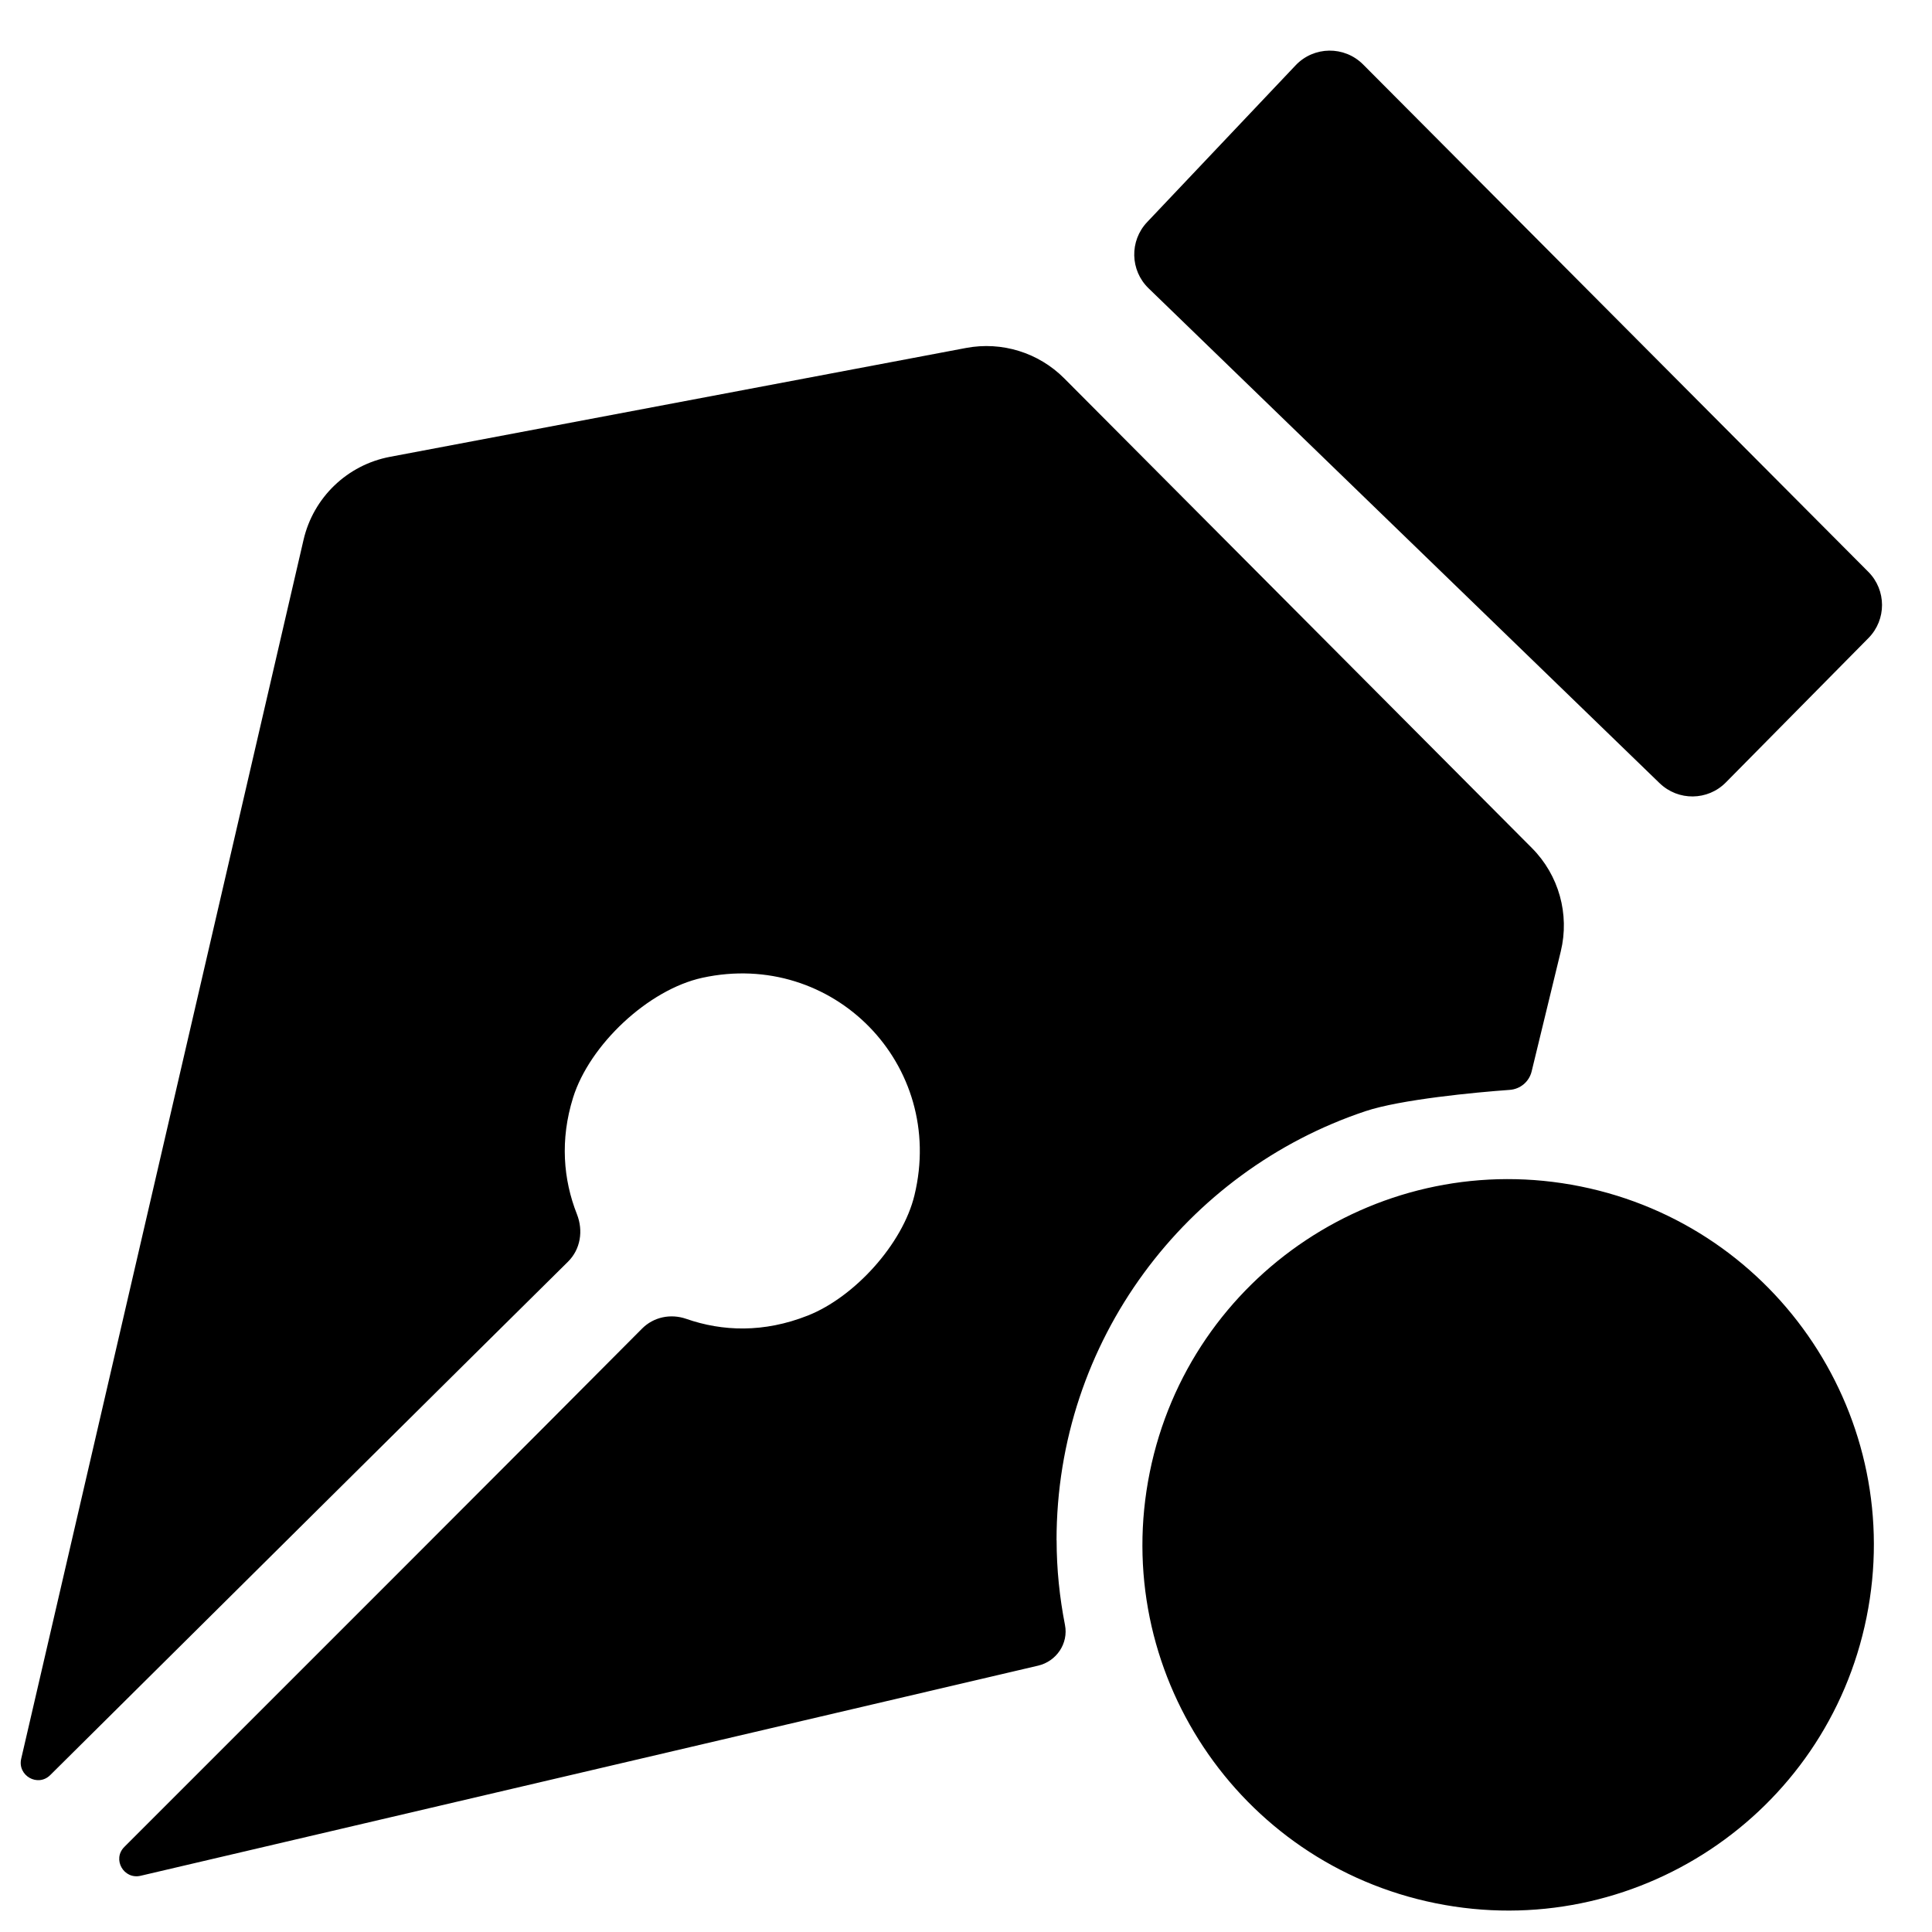 <?xml version="1.0" encoding="UTF-8"?>
<!-- Uploaded to: ICON Repo, www.svgrepo.com, Generator: ICON Repo Mixer Tools -->
<svg fill="#000000" width="800px" height="800px" version="1.1" viewBox="144 144 512 512" xmlns="http://www.w3.org/2000/svg">
 <path d="m583.82 351.56-135.44-131.16c-4.906-4.75-5.078-12.566-0.387-17.527l39.355-41.559c4.832-5.106 12.926-5.207 17.887-0.23l133.89 134.46c4.828 4.848 4.844 12.684 0.035 17.551l-37.797 38.266c-4.805 4.867-12.629 4.949-17.539 0.195zm-75.445 193.66 18.887 19.309 47.105-51.156c1.82-1.98 4.926-2.109 6.91-0.285l10.719 9.867c1.98 1.824 2.109 4.934 0.289 6.914l-52.301 56.805c-1.629 1.77-3.504 3.125-5.598 4.062-2.137 0.961-4.391 1.457-6.731 1.488-2.344 0.035-4.606-0.391-6.734-1.273-2.109-0.863-4.012-2.164-5.691-3.883l-24.246-24.805c-1.879-1.918-1.848-5.027 0.074-6.91l10.406-10.207c0.961-0.941 2.125-1.41 3.481-1.402 1.344 0.012 2.5 0.508 3.441 1.48zm54.508-86.801c52.457 10.609 86.383 61.727 75.773 114.19-10.602 52.457-61.727 86.379-114.19 75.773-52.457-10.609-86.383-61.734-75.773-114.19 10.609-52.457 61.734-86.383 114.19-75.773zm-138.89 93.777c0-52.922 34.289-97.828 81.863-113.72 9.305-3.109 29.141-4.996 38.246-5.648 2.789-0.199 5.133-2.164 5.797-4.887l7.723-31.82c2.387-9.832-0.508-20.203-7.644-27.375l-123.95-124.48c-6.797-6.824-16.535-9.84-26-8.055l-152.67 28.852c-11.328 2.137-20.32 10.77-22.918 22.004l-74.82 323.01c-1.043 4.496 4.41 7.594 7.691 4.34 30.617-30.383 114.44-113.57 137.2-136.04 3.344-3.305 4.106-8.215 2.383-12.59-3.629-9.188-4.508-19.723-1.027-30.891 4.371-14.012 19.93-28.652 34.277-31.777 34.594-7.523 64.586 23.004 56.195 57.641-3.129 12.938-15.875 26.98-28.254 31.875-11.695 4.625-22.625 4.219-32.227 0.875-4.125-1.434-8.66-0.496-11.73 2.606-21.953 22.148-106.39 106.57-137.18 137.34-3.258 3.254-0.168 8.695 4.32 7.644l237.84-55.684c4.859-1.137 8.082-5.883 7.121-10.781-1.422-7.273-2.215-14.766-2.215-22.457z"/>
</svg>